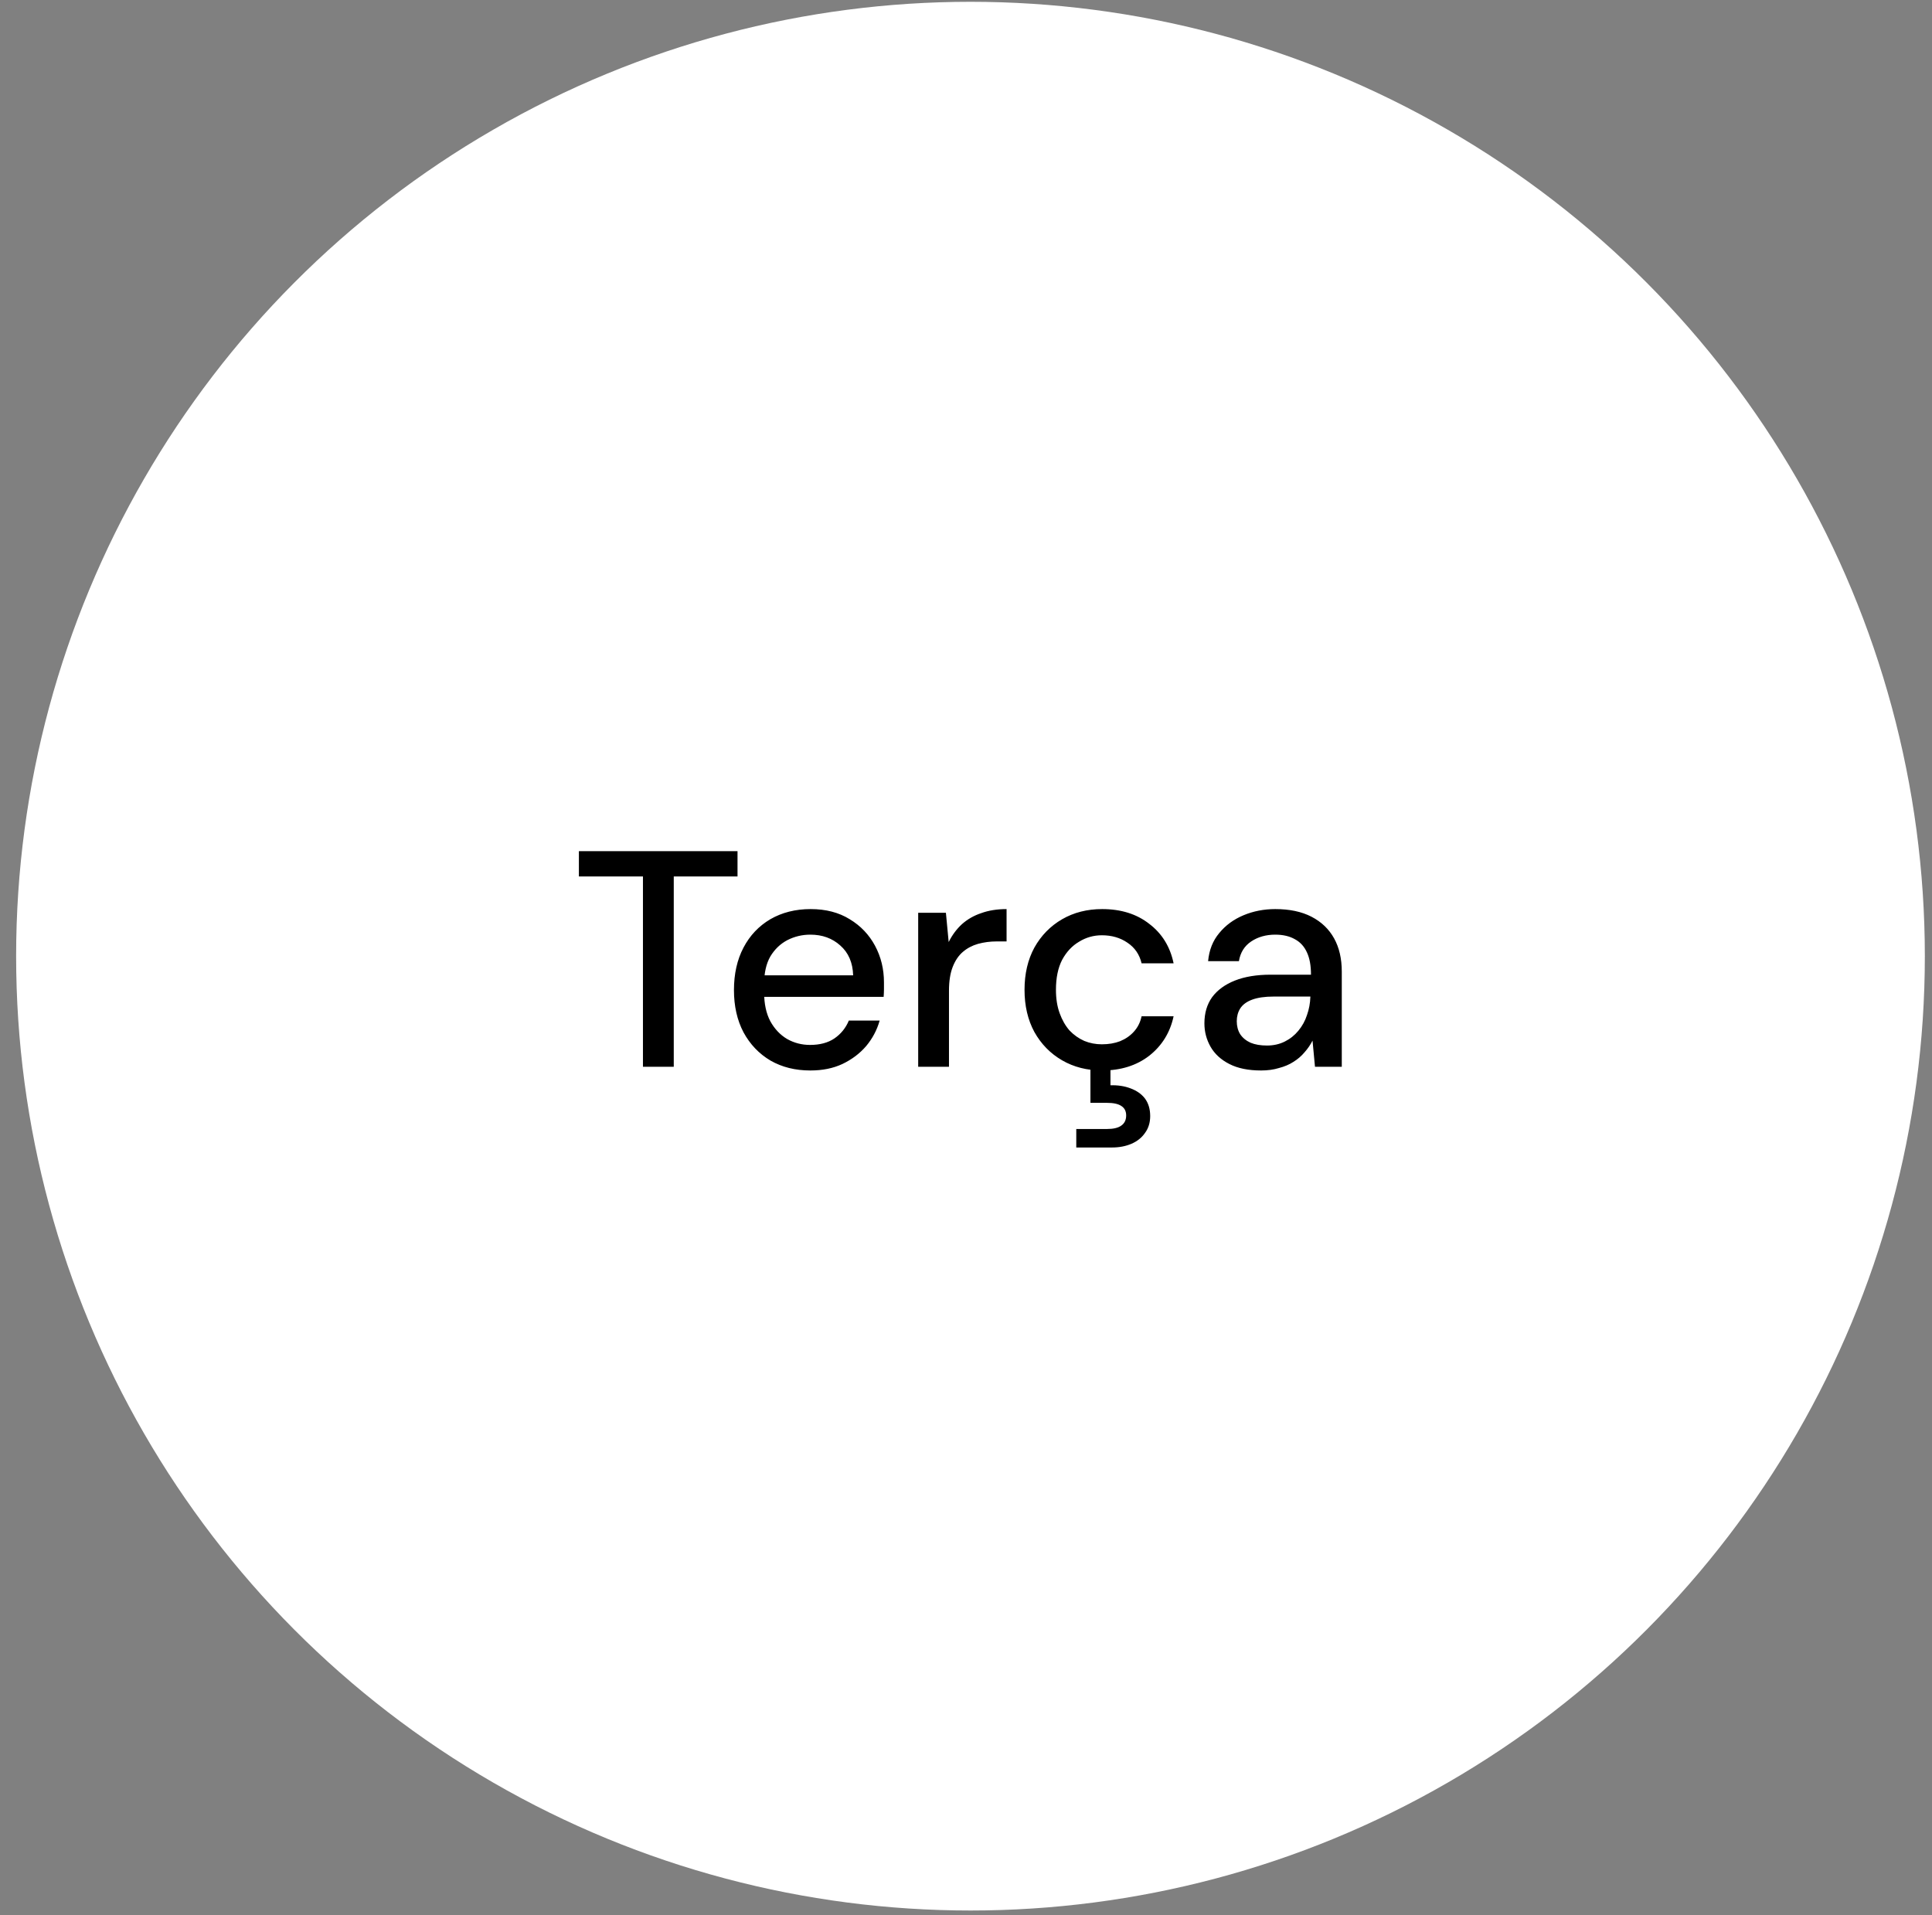 <svg xmlns="http://www.w3.org/2000/svg" width="115" height="114" viewBox="0 0 115 114" fill="none"><rect x="0" y="0" width="115" height="114" fill="#808080" stroke="none"/><circle cx="57.767" cy="56.914" r="56.807" fill="white"></circle><path d="M38.271 63.499V52.169H34.458V50.665H43.9V52.169H40.105V63.499H38.271ZM48.235 63.719C47.342 63.719 46.554 63.524 45.869 63.133C45.185 62.73 44.647 62.167 44.256 61.446C43.877 60.725 43.688 59.888 43.688 58.934C43.688 57.969 43.877 57.125 44.256 56.404C44.635 55.683 45.167 55.121 45.851 54.717C46.548 54.314 47.348 54.112 48.253 54.112C49.157 54.112 49.934 54.314 50.581 54.717C51.229 55.108 51.73 55.634 52.085 56.294C52.439 56.954 52.617 57.681 52.617 58.476C52.617 58.598 52.617 58.733 52.617 58.879C52.617 59.014 52.61 59.166 52.598 59.338H45.026V58.054H50.783C50.759 57.296 50.502 56.704 50.013 56.276C49.536 55.848 48.944 55.634 48.235 55.634C47.746 55.634 47.287 55.744 46.859 55.964C46.444 56.184 46.108 56.508 45.851 56.936C45.607 57.364 45.484 57.907 45.484 58.568V59.081C45.484 59.753 45.607 60.322 45.851 60.786C46.108 61.251 46.444 61.605 46.859 61.849C47.275 62.082 47.727 62.198 48.216 62.198C48.803 62.198 49.286 62.069 49.665 61.813C50.056 61.544 50.343 61.189 50.526 60.749H52.36C52.201 61.312 51.932 61.819 51.553 62.271C51.174 62.711 50.704 63.066 50.141 63.334C49.591 63.591 48.956 63.719 48.235 63.719ZM54.654 63.499V54.332H56.304L56.469 56.074C56.676 55.658 56.939 55.304 57.257 55.011C57.587 54.717 57.972 54.497 58.412 54.351C58.852 54.192 59.353 54.112 59.915 54.112V56.037H59.329C58.938 56.037 58.565 56.086 58.21 56.184C57.868 56.282 57.569 56.441 57.312 56.661C57.055 56.881 56.854 57.18 56.707 57.559C56.56 57.938 56.487 58.409 56.487 58.971V63.499H54.654ZM65.604 63.719C64.712 63.719 63.917 63.518 63.22 63.114C62.524 62.711 61.974 62.149 61.57 61.428C61.179 60.707 60.984 59.869 60.984 58.916C60.984 57.962 61.179 57.125 61.57 56.404C61.974 55.683 62.524 55.121 63.22 54.717C63.917 54.314 64.712 54.112 65.604 54.112C66.728 54.112 67.663 54.406 68.409 54.992C69.167 55.567 69.65 56.349 69.857 57.339H67.951C67.828 56.814 67.547 56.404 67.107 56.111C66.679 55.817 66.172 55.671 65.585 55.671C65.097 55.671 64.644 55.799 64.229 56.056C63.813 56.3 63.477 56.661 63.22 57.138C62.976 57.614 62.854 58.207 62.854 58.916C62.854 59.441 62.927 59.906 63.074 60.309C63.22 60.713 63.416 61.055 63.66 61.336C63.917 61.605 64.21 61.813 64.54 61.959C64.87 62.094 65.219 62.161 65.585 62.161C65.989 62.161 66.349 62.1 66.667 61.978C66.997 61.843 67.272 61.654 67.492 61.409C67.725 61.153 67.877 60.847 67.951 60.493H69.857C69.65 61.458 69.167 62.241 68.409 62.84C67.651 63.426 66.716 63.719 65.604 63.719ZM64.064 68.303V67.203H65.879C66.27 67.203 66.557 67.136 66.74 67.001C66.936 66.867 67.034 66.665 67.034 66.396C67.034 66.14 66.936 65.95 66.74 65.828C66.557 65.706 66.27 65.645 65.879 65.645H64.907V63.408H66.099V64.6C66.539 64.587 66.936 64.648 67.291 64.783C67.657 64.917 67.945 65.119 68.152 65.388C68.36 65.669 68.464 66.017 68.464 66.433C68.464 66.824 68.36 67.16 68.152 67.441C67.957 67.722 67.688 67.936 67.346 68.083C67.003 68.23 66.618 68.303 66.191 68.303H64.064ZM75.065 63.719C74.307 63.719 73.678 63.591 73.177 63.334C72.675 63.078 72.303 62.736 72.058 62.308C71.814 61.88 71.691 61.416 71.691 60.914C71.691 60.303 71.844 59.784 72.15 59.356C72.468 58.928 72.92 58.598 73.507 58.366C74.093 58.134 74.802 58.017 75.633 58.017H78.035C78.035 57.48 77.956 57.04 77.797 56.697C77.638 56.343 77.4 56.08 77.082 55.909C76.764 55.726 76.373 55.634 75.908 55.634C75.358 55.634 74.882 55.769 74.478 56.037C74.075 56.306 73.83 56.697 73.745 57.211H71.911C71.972 56.551 72.192 55.995 72.572 55.542C72.95 55.078 73.433 54.724 74.02 54.479C74.607 54.234 75.236 54.112 75.908 54.112C76.764 54.112 77.485 54.265 78.072 54.571C78.659 54.876 79.105 55.304 79.41 55.854C79.716 56.404 79.868 57.064 79.868 57.834V63.499H78.273L78.127 61.941C78.004 62.185 77.846 62.418 77.65 62.638C77.467 62.858 77.247 63.047 76.99 63.206C76.746 63.365 76.458 63.487 76.128 63.573C75.811 63.671 75.456 63.719 75.065 63.719ZM75.413 62.234C75.804 62.234 76.159 62.155 76.477 61.996C76.794 61.837 77.063 61.623 77.283 61.354C77.516 61.073 77.687 60.762 77.797 60.419C77.919 60.077 77.986 59.717 77.998 59.338V59.319H75.817C75.291 59.319 74.863 59.38 74.533 59.503C74.203 59.625 73.965 59.802 73.818 60.034C73.684 60.254 73.617 60.505 73.617 60.786C73.617 61.079 73.684 61.336 73.818 61.556C73.965 61.776 74.173 61.947 74.442 62.069C74.71 62.179 75.034 62.234 75.413 62.234Z" fill="black"></path></svg>
